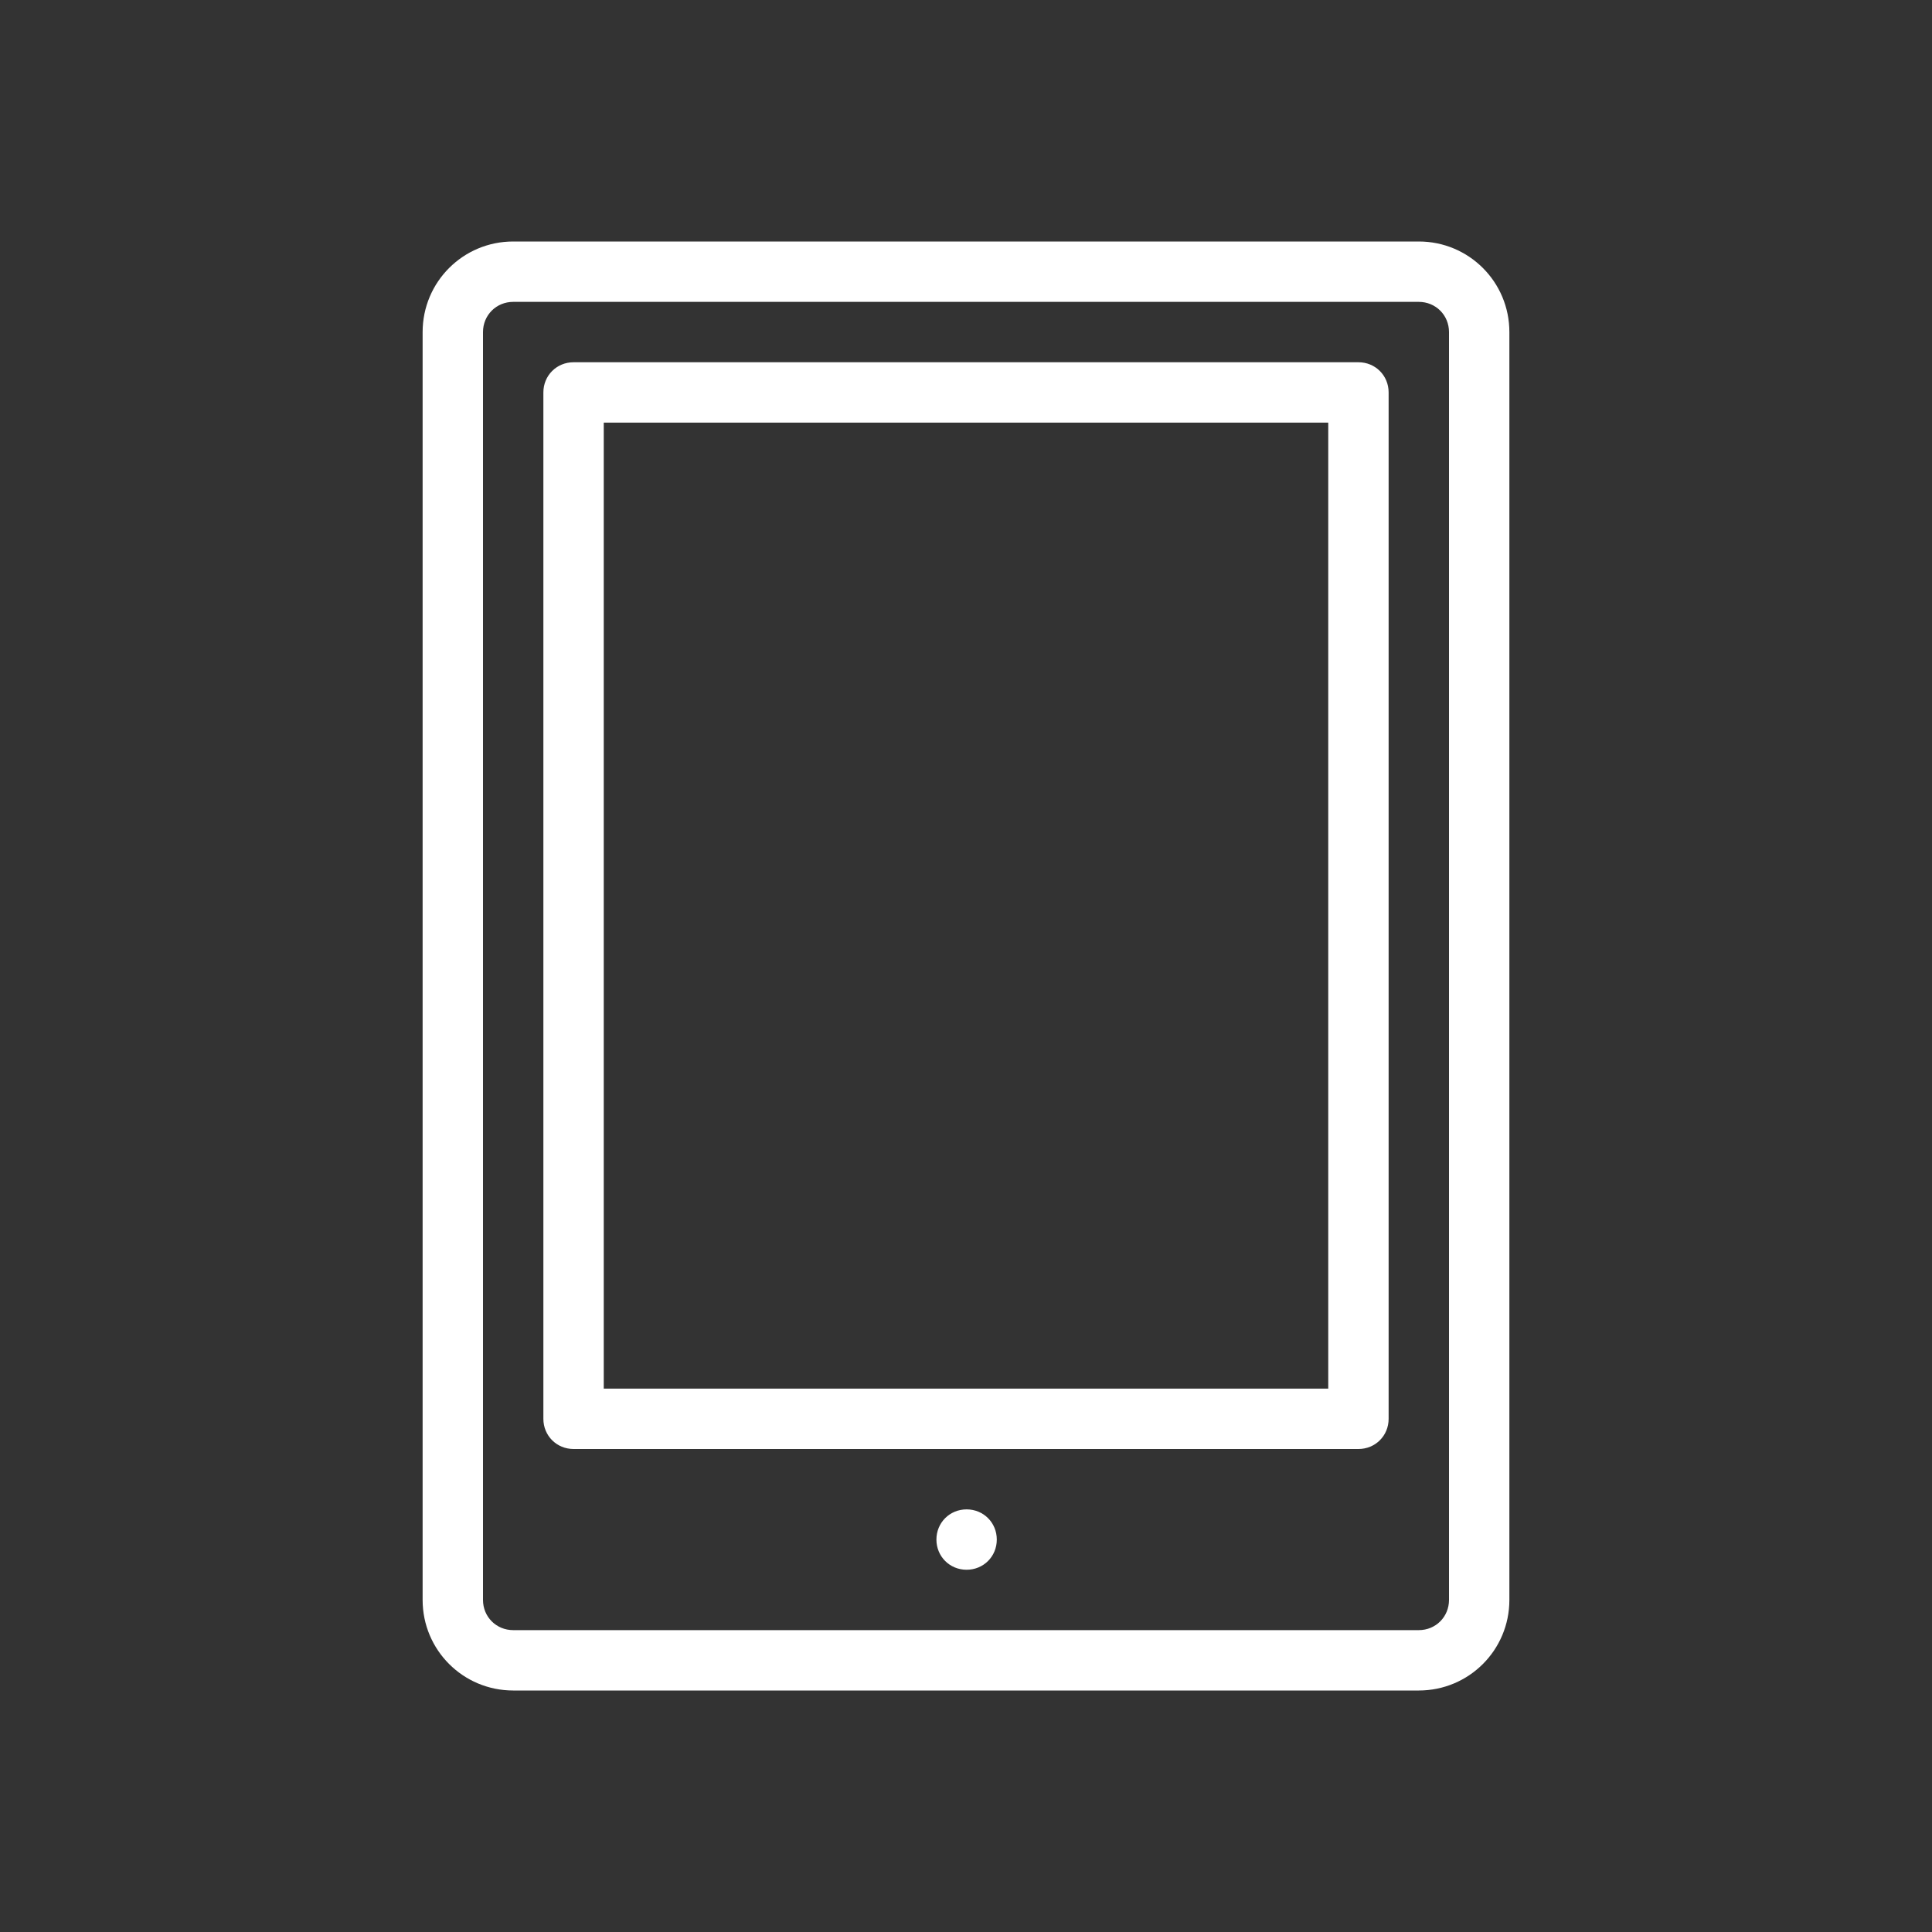 <svg width="32" height="32" viewBox="0 0 32 32" fill="none" xmlns="http://www.w3.org/2000/svg">
<rect x="0" y="0" width="32" height="32" fill="#333333" stroke="none"/>
<path d="M23.5 4H8.5C7.67 4 7 4.67 7 5.5V26.5C7 27.33 7.67 28 8.5 28H23.5C24.33 28 25 27.33 25 26.5V5.5C25 4.67 24.33 4 23.5 4ZM24 26.5C24 26.78 23.78 27 23.5 27H8.5C8.22 27 8 26.78 8 26.5V5.5C8 5.22 8.22 5 8.5 5H23.5C23.78 5 24 5.22 24 5.5V26.5ZM16.51 25.5C16.51 25.78 16.29 26 16.01 26C15.73 26 15.51 25.78 15.51 25.5C15.51 25.22 15.73 25 16.01 25C16.29 25 16.51 25.22 16.51 25.5ZM22.5 6H9.5C9.22 6 9 6.22 9 6.5V23.5C9 23.78 9.22 24 9.5 24H22.5C22.78 24 23 23.78 23 23.5V6.5C23 6.22 22.78 6 22.5 6ZM22 23H10V7H22V23Z" fill="white"/>
</svg>
